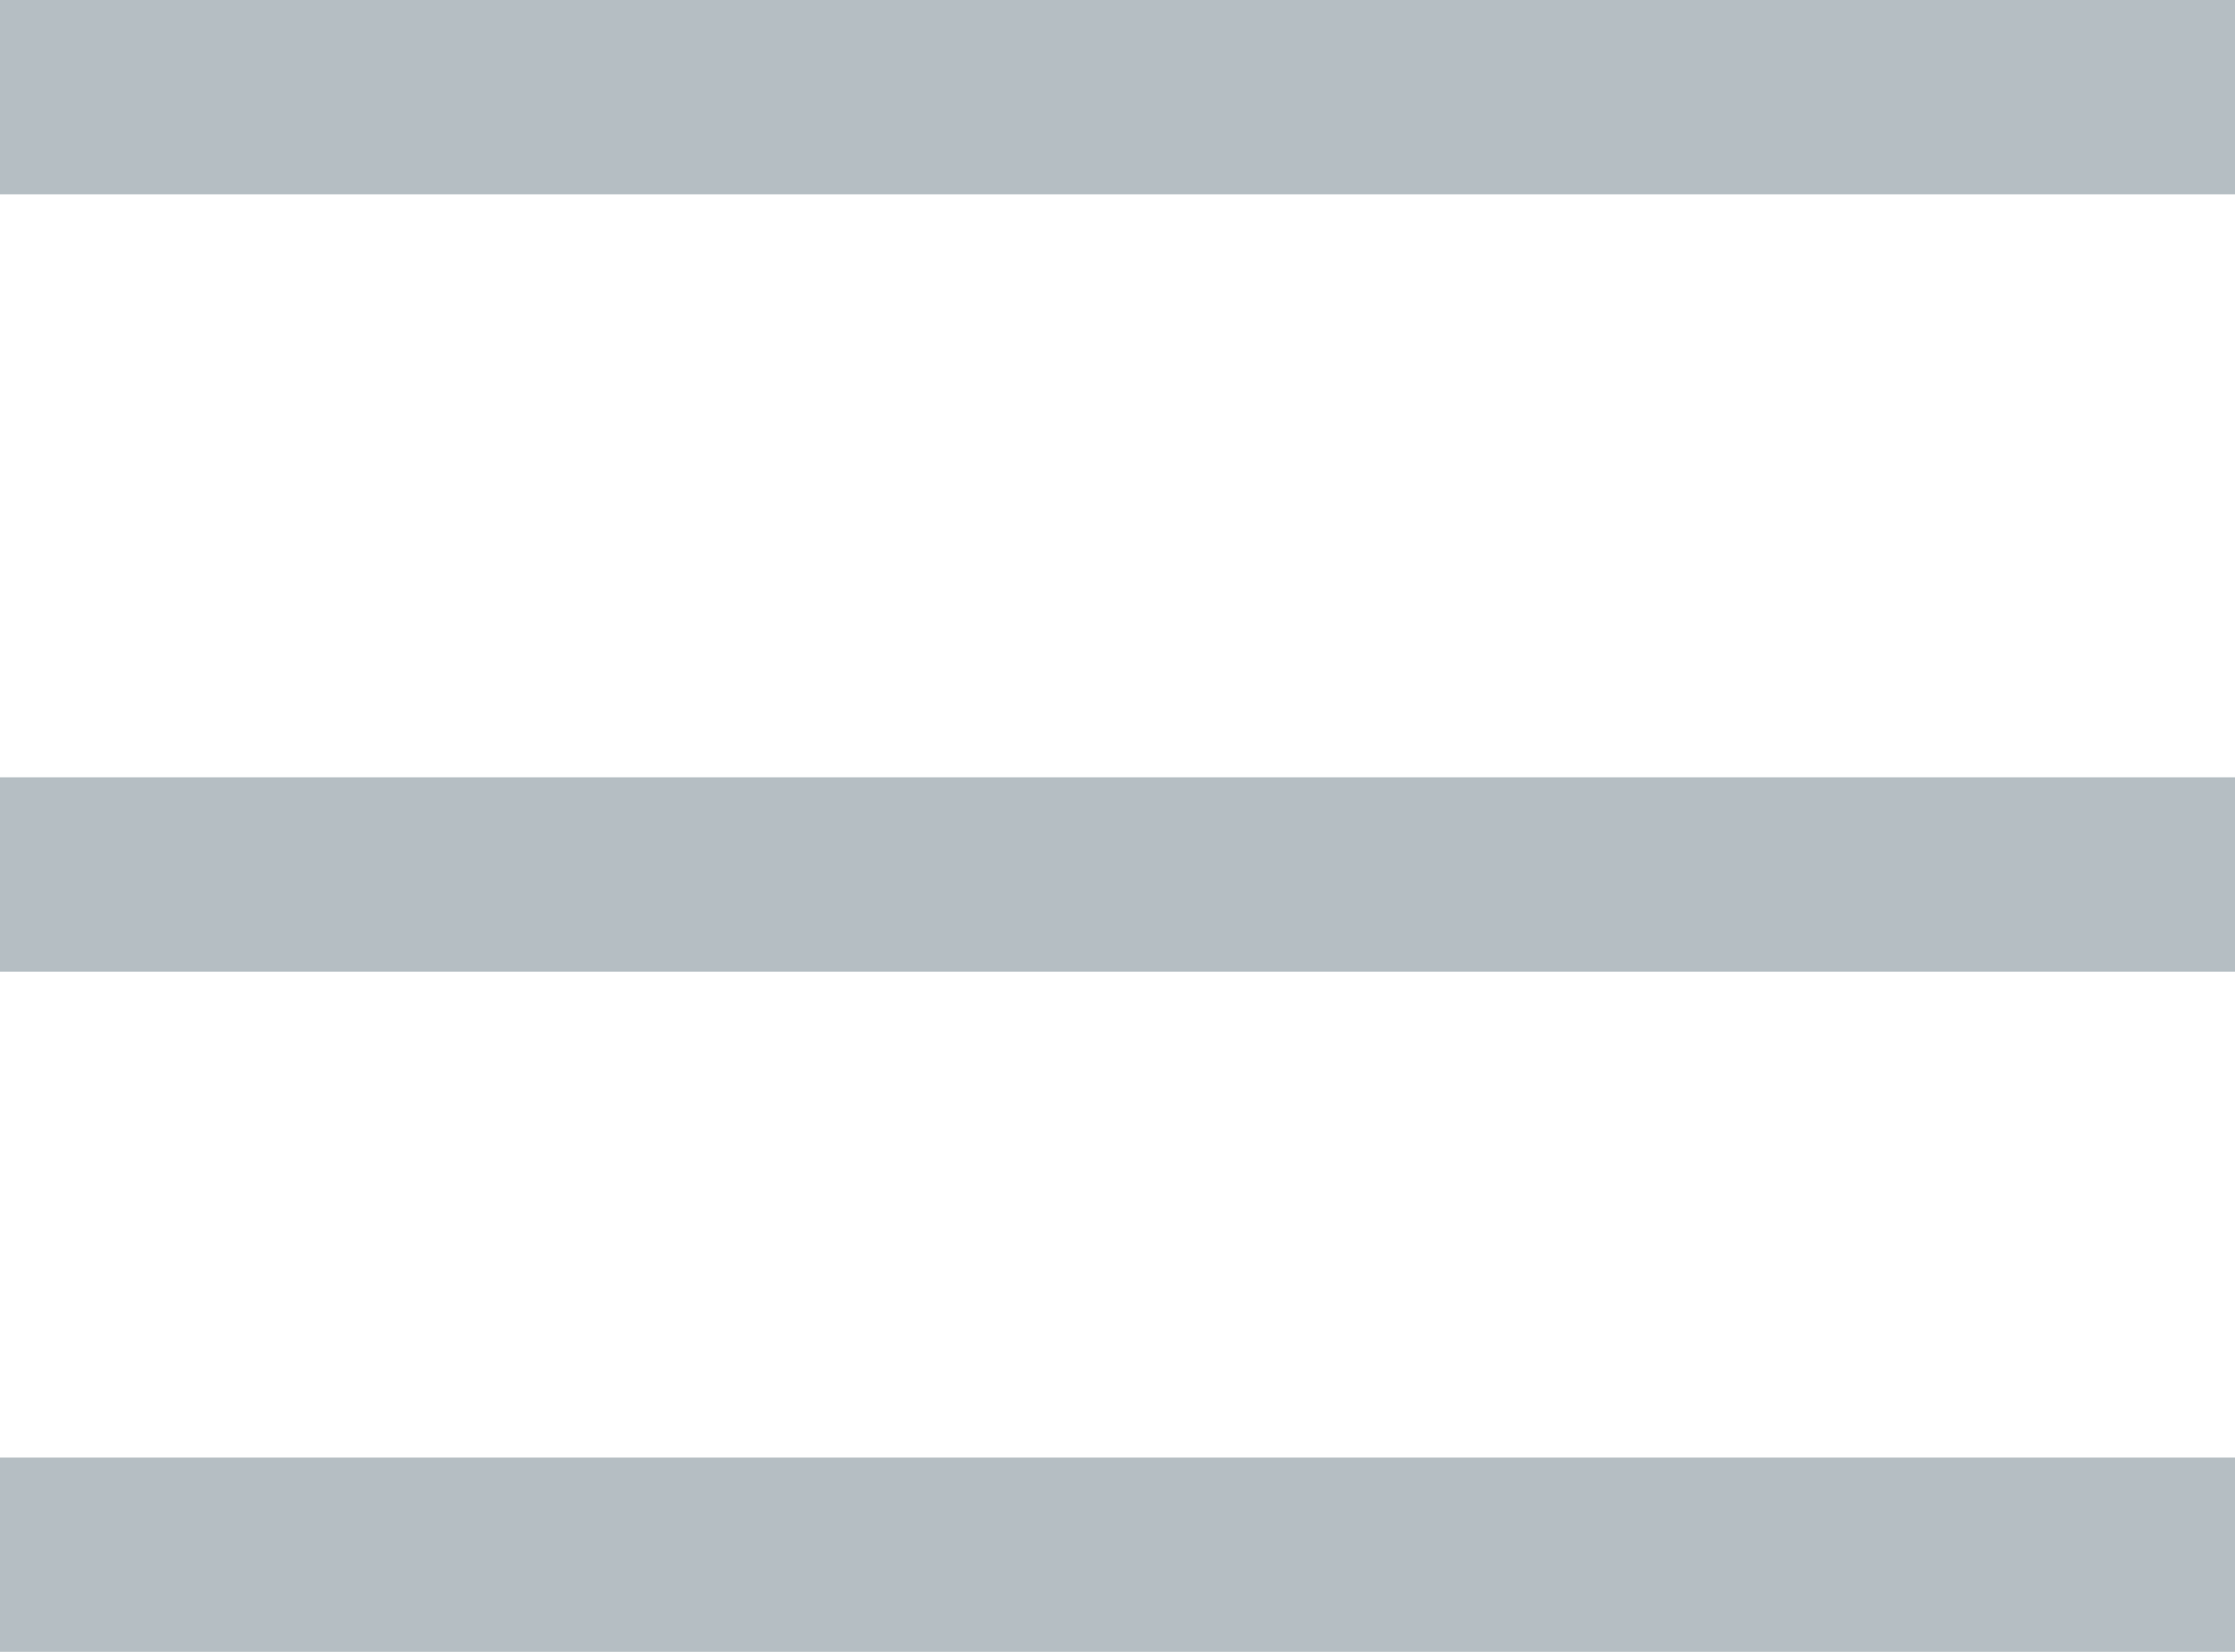 <?xml version="1.0" encoding="utf-8"?>
<svg width="23px" height="17px" viewBox="0 0 23 17" version="1.1" xmlns:xlink="http://www.w3.org/1999/xlink" xmlns="http://www.w3.org/2000/svg">
  <path d="M0 2L0 0L23 0L23 2L0 2ZM0 8L0 10L23 10L23 8L0 8ZM0 17L0 15L23 15L23 17L0 17Z" id="Shape" fill="#2C4754" fill-opacity="0.35" fill-rule="evenodd" stroke="none" />
</svg>